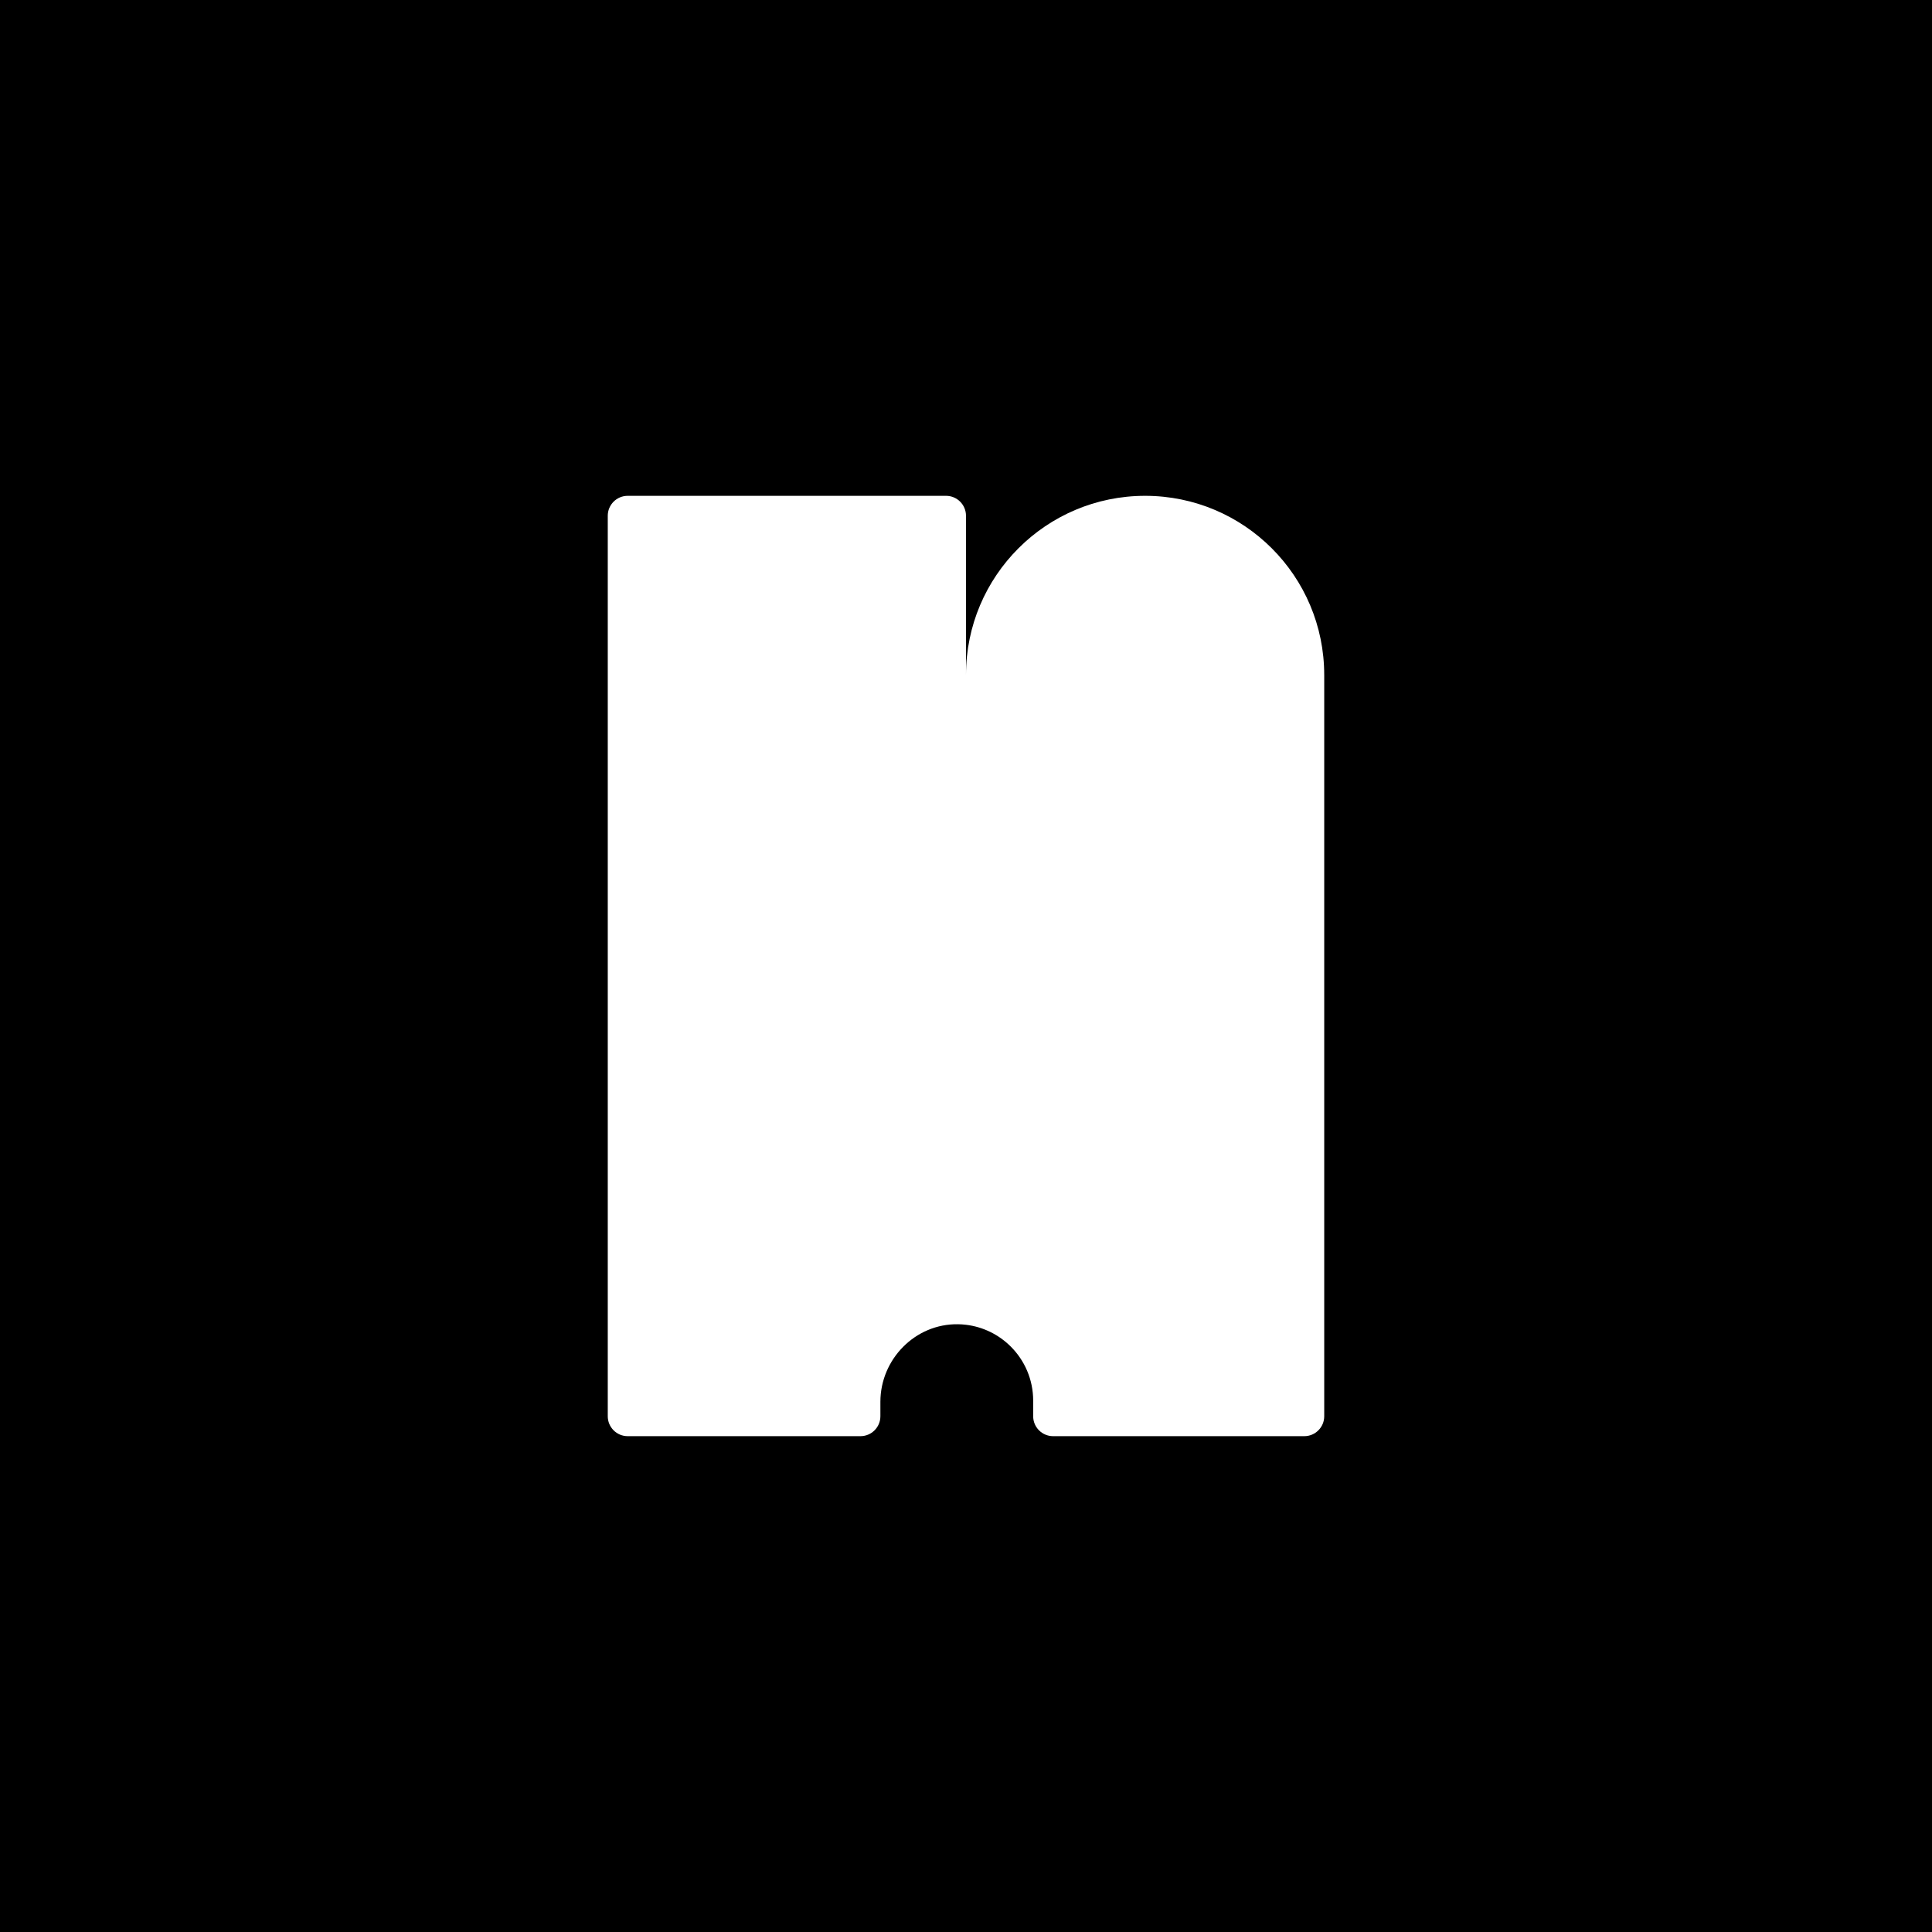 <svg viewBox="0 0 1080 1080" xmlns="http://www.w3.org/2000/svg"><path d="m-13510-6319.83h16120v10447h-16120z"/><path d="m740.25 377.29v414.4c0 6.15-4.99 11.14-11.14 11.14h-140.42c-6.15 0-11.14-4.99-11.14-11.14v-8.74c0-11.79-4.78-22.47-12.51-30.19-6.58-6.59-15.31-11.03-25.04-12.2-1.46-.18-2.94-.28-4.45-.3-23.87-.38-43.41 19.51-43.41 43.38v8.05c0 6.15-4.99 11.14-11.14 11.14h-130.12c-6.15 0-11.14-4.99-11.14-11.14v-503.38c0-6.15 4.99-11.14 11.14-11.14h177.97c6.15 0 11.14 4.99 11.14 11.14v88.99c0-55.3 44.83-100.13 100.13-100.13 27.65 0 52.68 11.21 70.8 29.32 18.12 18.12 29.32 43.15 29.32 70.8z" fill="#fff"/></svg>